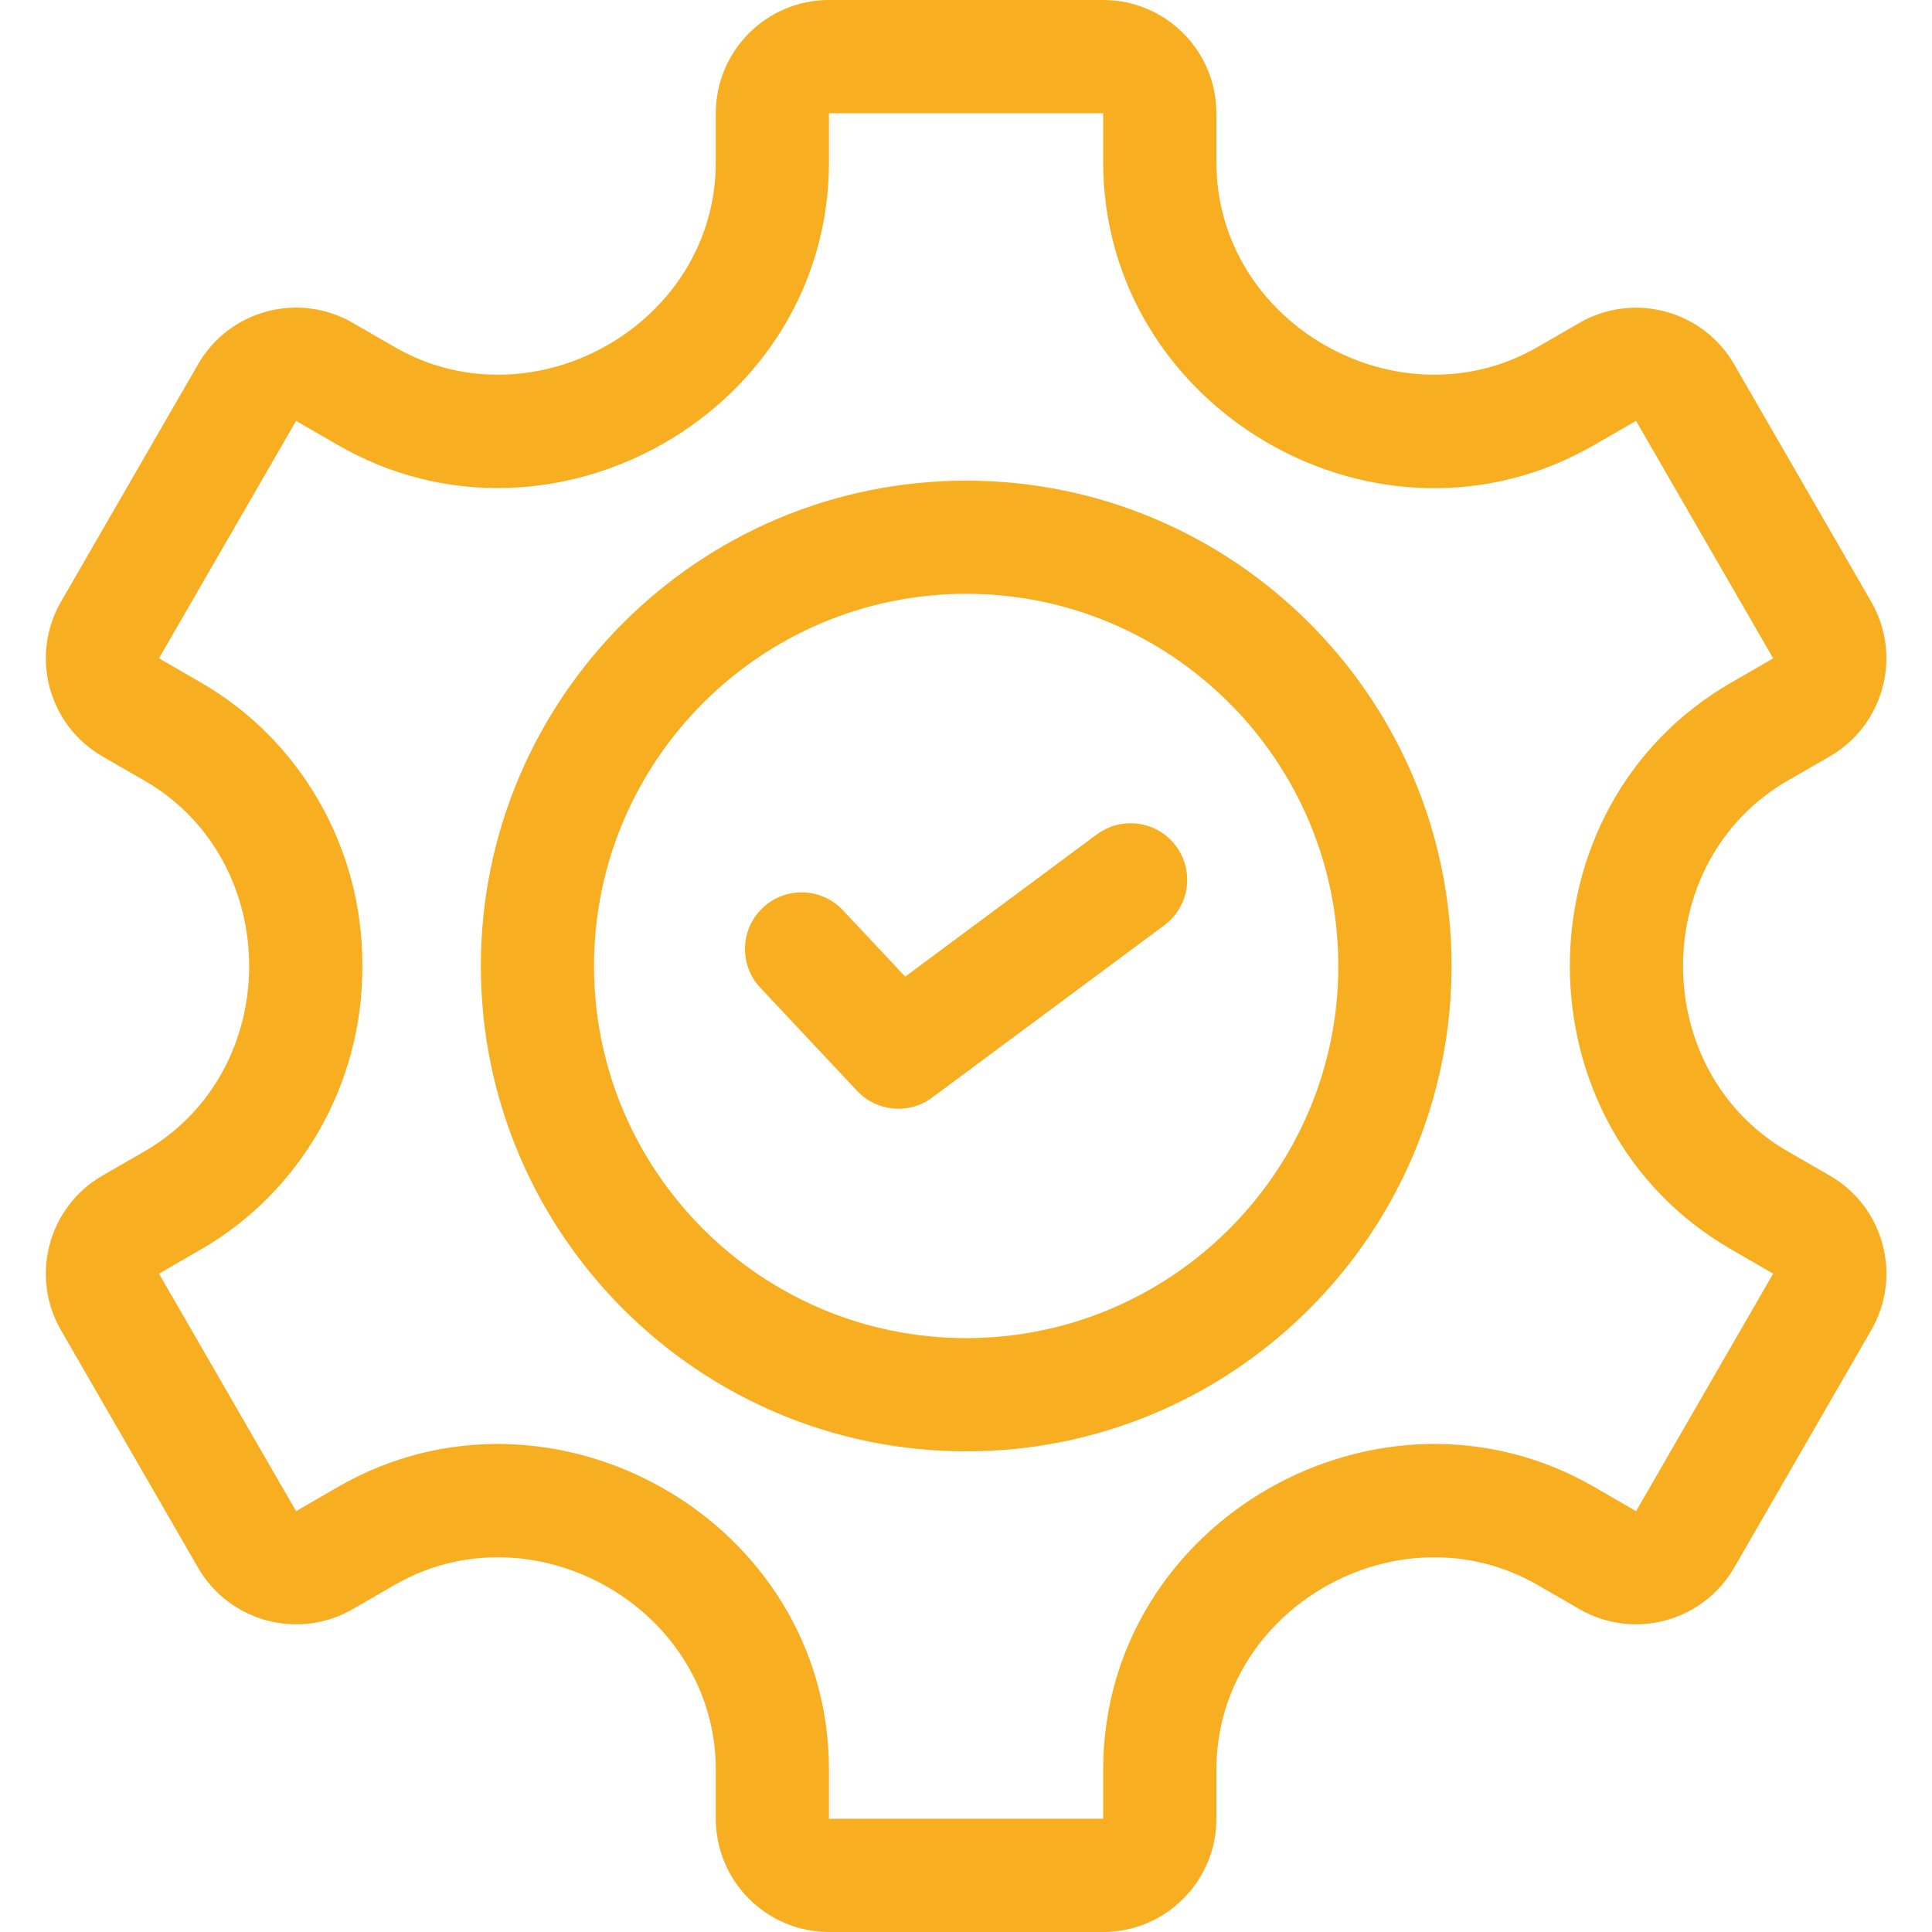 <svg width="28" height="28" viewBox="0 0 28 28" fill="none" xmlns="http://www.w3.org/2000/svg">
<path d="M26.519 17.038C26.519 17.038 26.519 17.038 26.519 17.038L25.908 16.686C23.889 15.52 23.884 12.483 25.908 11.314L26.519 10.962C27.302 10.51 27.572 9.504 27.119 8.721L25.132 5.279C24.68 4.496 23.675 4.227 22.891 4.679L22.283 5.03C20.278 6.187 17.629 4.699 17.629 2.349V1.641C17.629 0.736 16.893 0 15.988 0H12.014C11.11 0 10.374 0.736 10.374 1.641V2.349C10.374 4.7 7.725 6.187 5.72 5.03L5.112 4.679C4.326 4.225 3.324 4.494 2.871 5.279L0.884 8.721C0.431 9.504 0.701 10.509 1.484 10.962L2.095 11.314C4.114 12.48 4.119 15.517 2.095 16.686L1.484 17.038C0.701 17.49 0.431 18.496 0.884 19.279L2.871 22.721C3.323 23.504 4.328 23.774 5.112 23.321L5.72 22.97C7.726 21.812 10.374 23.304 10.374 25.651V26.359C10.374 27.264 11.11 28 12.014 28H15.988C16.893 28 17.629 27.264 17.629 26.359V25.651C17.629 23.301 20.278 21.813 22.283 22.97L22.891 23.321C23.674 23.774 24.68 23.504 25.132 22.721L27.119 19.279C27.573 18.494 27.304 17.491 26.519 17.038ZM23.711 21.901L23.103 21.549C20.01 19.764 15.988 22.032 15.988 25.651V26.359H12.014V25.651C12.014 22.027 7.989 19.766 4.899 21.549L4.291 21.901L2.304 18.459L2.915 18.106C4.36 17.272 5.255 15.707 5.251 14.02V13.979C5.255 12.294 4.36 10.728 2.915 9.894L2.304 9.541L4.291 6.1L4.899 6.451C7.993 8.237 12.014 5.968 12.014 2.349V1.641H15.988V2.349C15.988 5.935 19.981 8.253 23.103 6.45L23.711 6.1L25.698 9.541L25.088 9.894C21.97 11.694 21.975 16.309 25.088 18.106L25.698 18.459L23.711 21.901Z" fill="#F7AE21"/>
<path d="M14.003 6.966C10.124 6.966 6.969 10.121 6.969 14C6.969 17.879 10.124 21.034 14.003 21.034C17.882 21.034 21.037 17.879 21.037 14C21.037 10.121 17.882 6.966 14.003 6.966ZM14.003 19.393C11.029 19.393 8.609 16.974 8.609 14C8.609 11.026 11.029 8.606 14.003 8.606C16.977 8.606 19.396 11.026 19.396 14C19.396 16.974 16.977 19.393 14.003 19.393Z" fill="#F7AE21"/>
<path d="M15.896 12.093L13.119 14.154L12.216 13.192C11.905 12.862 11.386 12.845 11.056 13.155C10.726 13.466 10.709 13.985 11.019 14.315L12.422 15.81C12.708 16.114 13.175 16.155 13.509 15.907L16.874 13.41C17.238 13.14 17.314 12.626 17.044 12.262C16.774 11.899 16.26 11.823 15.896 12.093Z" fill="#F7AE21"/>
</svg>
